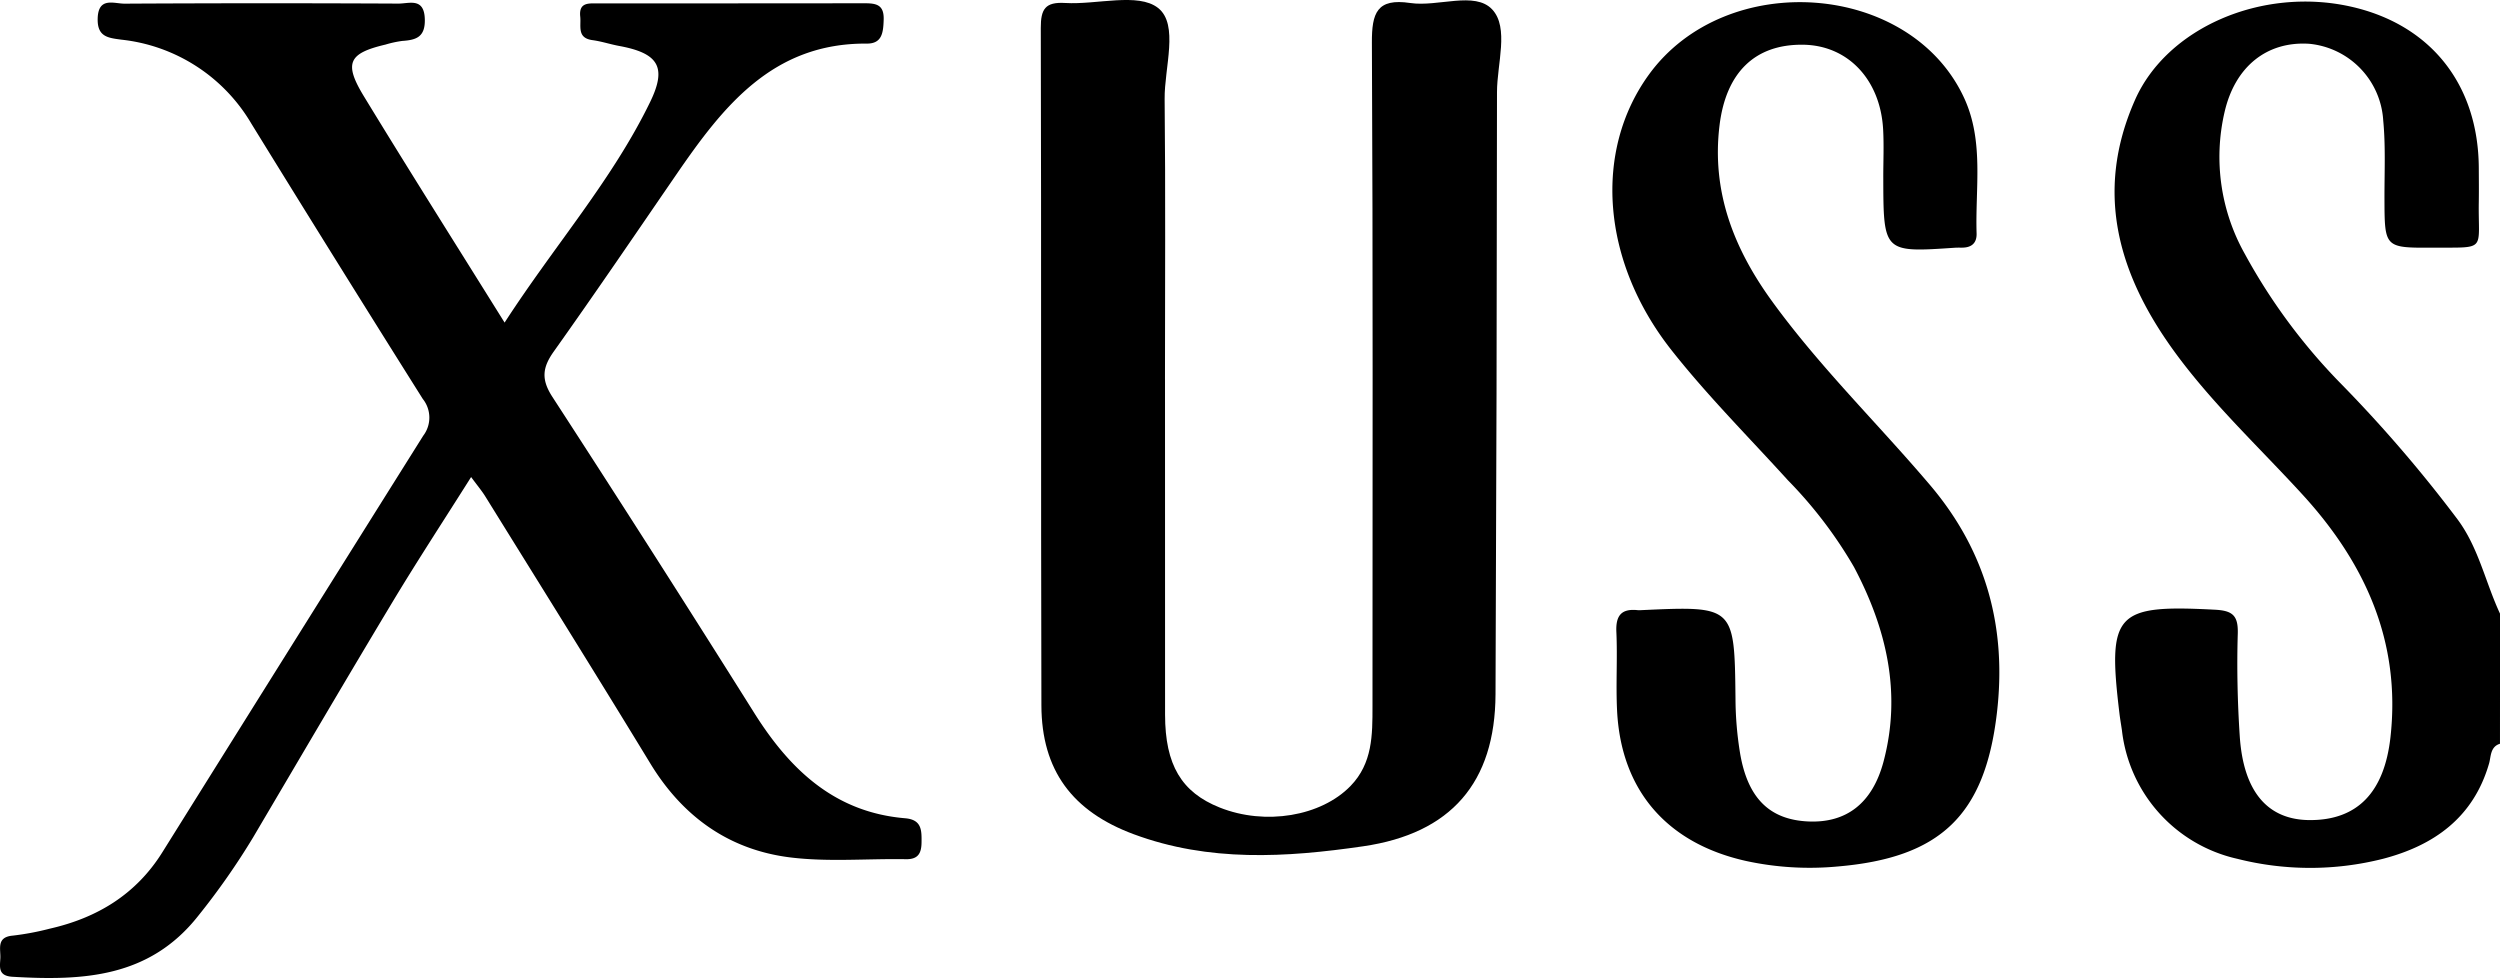<svg id="Grupo_623" data-name="Grupo 623" xmlns="http://www.w3.org/2000/svg" xmlns:xlink="http://www.w3.org/1999/xlink" width="301.632" height="118" viewBox="0 0 301.632 118">
  <defs>
    <clipPath id="clip-path">
      <rect id="Rectángulo_8" data-name="Rectángulo 8" width="301.632" height="118"/>
    </clipPath>
  </defs>
  <g id="Grupo_3" data-name="Grupo 3" clip-path="url(#clip-path)">
    <path id="Trazado_10" data-name="Trazado 10" d="M355.1,89.775c-1.186.362-1.081,1.564-1.313,2.369-1.884,6.545-6.665,9.916-12.83,11.52a35.769,35.769,0,0,1-17.551-.007,17.968,17.968,0,0,1-13.918-15.5c-.1-.681-.218-1.358-.3-2.04-1.465-12.131-.478-13.145,11.533-12.513,2.147.112,2.808.721,2.743,2.906-.121,4.115-.032,8.252.24,12.362.445,6.718,3.383,10.1,8.46,10.113,5.73.014,8.99-3.342,9.728-10.041,1.265-11.475-3.055-20.96-10.6-29.213-5.1-5.578-10.658-10.765-15.17-16.855-6.935-9.364-10.094-19.442-5.042-30.809,3.854-8.672,15.256-13.61,25.946-11.248,9.688,2.14,15.466,9.394,15.518,19.485.007,1.376.021,2.751,0,4.125-.093,5.979,1.042,5.453-5.48,5.492-5.894.036-5.881.01-5.9-5.884-.008-3.161.15-6.344-.152-9.48a9.887,9.887,0,0,0-8.929-9.234c-5.092-.327-8.929,2.732-10.2,8.186a23.9,23.9,0,0,0,2.408,17.124A70.6,70.6,0,0,0,336.04,46.466,165.3,165.3,0,0,1,350,62.731c2.533,3.425,3.351,7.6,5.108,11.355Z" transform="translate(-53.471 -0.04)"/>
    <path id="Trazado_11" data-name="Trazado 11" d="M166.881,45.793q0,20.223.007,40.448c.009,6.057,1.986,9.352,6.592,11.19,5.513,2.2,12.227,1.053,15.773-2.588,2.68-2.751,2.661-6.181,2.661-9.634,0-26.69.067-53.38-.072-80.07-.019-3.58.608-5.377,4.622-4.777,3.352.5,7.8-1.454,9.889.773,2.065,2.2.585,6.568.583,9.978q-.022,36.32-.178,72.641c-.04,10.686-5.385,16.811-15.958,18.352-9.326,1.359-18.615,1.919-27.7-1.457-7.394-2.748-11.11-7.7-11.132-15.55-.073-27.24,0-54.481-.074-81.721-.006-2.268.523-3.164,2.934-3.018,3.831.231,8.813-1.288,11.215.6,2.542,2,.753,7.2.793,10.991.117,11.28.042,22.562.042,33.844" transform="translate(-26.319 0)"/>
    <path id="Trazado_12" data-name="Trazado 12" d="M60.882,38.986c6.039-9.333,12.98-17.19,17.562-26.621,2.04-4.2,1.007-5.881-3.744-6.756-1.08-.2-2.133-.556-3.217-.7-1.9-.259-1.352-1.691-1.475-2.832-.189-1.754,1.026-1.6,2.133-1.6q16.1,0,32.209-.016c1.424,0,2.327.208,2.268,1.992-.051,1.531-.184,2.887-2.037,2.873-11.372-.083-17.351,7.6-22.99,15.811-4.9,7.134-9.764,14.291-14.778,21.343-1.385,1.948-1.527,3.376-.16,5.481q12.338,19,24.384,38.181c4.3,6.817,9.694,11.936,18.172,12.649,2.01.169,1.993,1.454,1.978,2.9-.012,1.274-.374,2.067-1.884,2.04-4.674-.084-9.4.357-14.01-.222-7.351-.926-12.925-4.919-16.822-11.315C71.9,81.4,65.206,70.693,58.552,59.96c-.416-.671-.933-1.281-1.711-2.338-3.328,5.277-6.525,10.154-9.527,15.149-5.655,9.409-11.2,18.882-16.781,28.337a86.358,86.358,0,0,1-6.6,9.435c-5.9,7.508-13.949,7.869-22.41,7.375-1.787-.1-1.534-1.179-1.482-2.232.055-1.119-.508-2.562,1.506-2.735A32.832,32.832,0,0,0,6,112.113c5.725-1.3,10.413-4.136,13.586-9.215Q35.3,77.754,51.06,52.643a3.606,3.606,0,0,0-.049-4.444Q40.592,31.645,30.332,14.991A20.769,20.769,0,0,0,14.65,4.852c-1.634-.217-2.917-.346-2.865-2.538.062-2.67,1.978-1.8,3.249-1.806Q31.551.417,48.069.5c1.3.006,3.111-.772,3.186,1.879.061,2.165-1.044,2.51-2.717,2.625a12.782,12.782,0,0,0-2.015.437C42.06,6.494,41.46,7.668,43.9,11.678c5.426,8.906,11,17.72,16.98,27.308" transform="translate(0 -0.066)"/>
    <path id="Trazado_13" data-name="Trazado 13" d="M267.993,21.455c0-1.926.088-3.857-.017-5.777-.33-6.026-4.254-10.152-9.636-10.227-5.824-.081-9.318,3.345-10.1,9.71-.983,7.99,1.71,14.852,6.284,21.172,5.742,7.935,12.766,14.774,19.088,22.216,6.853,8.066,9.309,17.3,8.081,27.614-1.462,12.284-6.838,17.38-19.19,18.434a36.227,36.227,0,0,1-11.07-.665c-9.5-2.121-15.075-8.471-15.557-18.139-.157-3.157.059-6.332-.086-9.49-.089-1.966.59-2.837,2.562-2.632a2.862,2.862,0,0,0,.412,0c11.3-.518,11.277-.518,11.4,10.723a41.836,41.836,0,0,0,.556,6.565c.923,5.414,3.566,7.982,8.181,8.205,4.583.222,7.776-2.136,9.13-7.246,2.194-8.287.339-16.066-3.572-23.453a52.6,52.6,0,0,0-7.973-10.468c-4.715-5.194-9.692-10.184-14.03-15.677-8.506-10.774-9.417-24.06-2.746-33.257,9.335-12.869,31.606-11.226,38.061,2.859,2.388,5.212,1.309,10.829,1.482,16.291.038,1.19-.634,1.734-1.8,1.72-.275,0-.551-.007-.826.012-8.616.584-8.616.584-8.632-8.487" transform="translate(-40.771 -0.054)"/>
  </g>
</svg>

